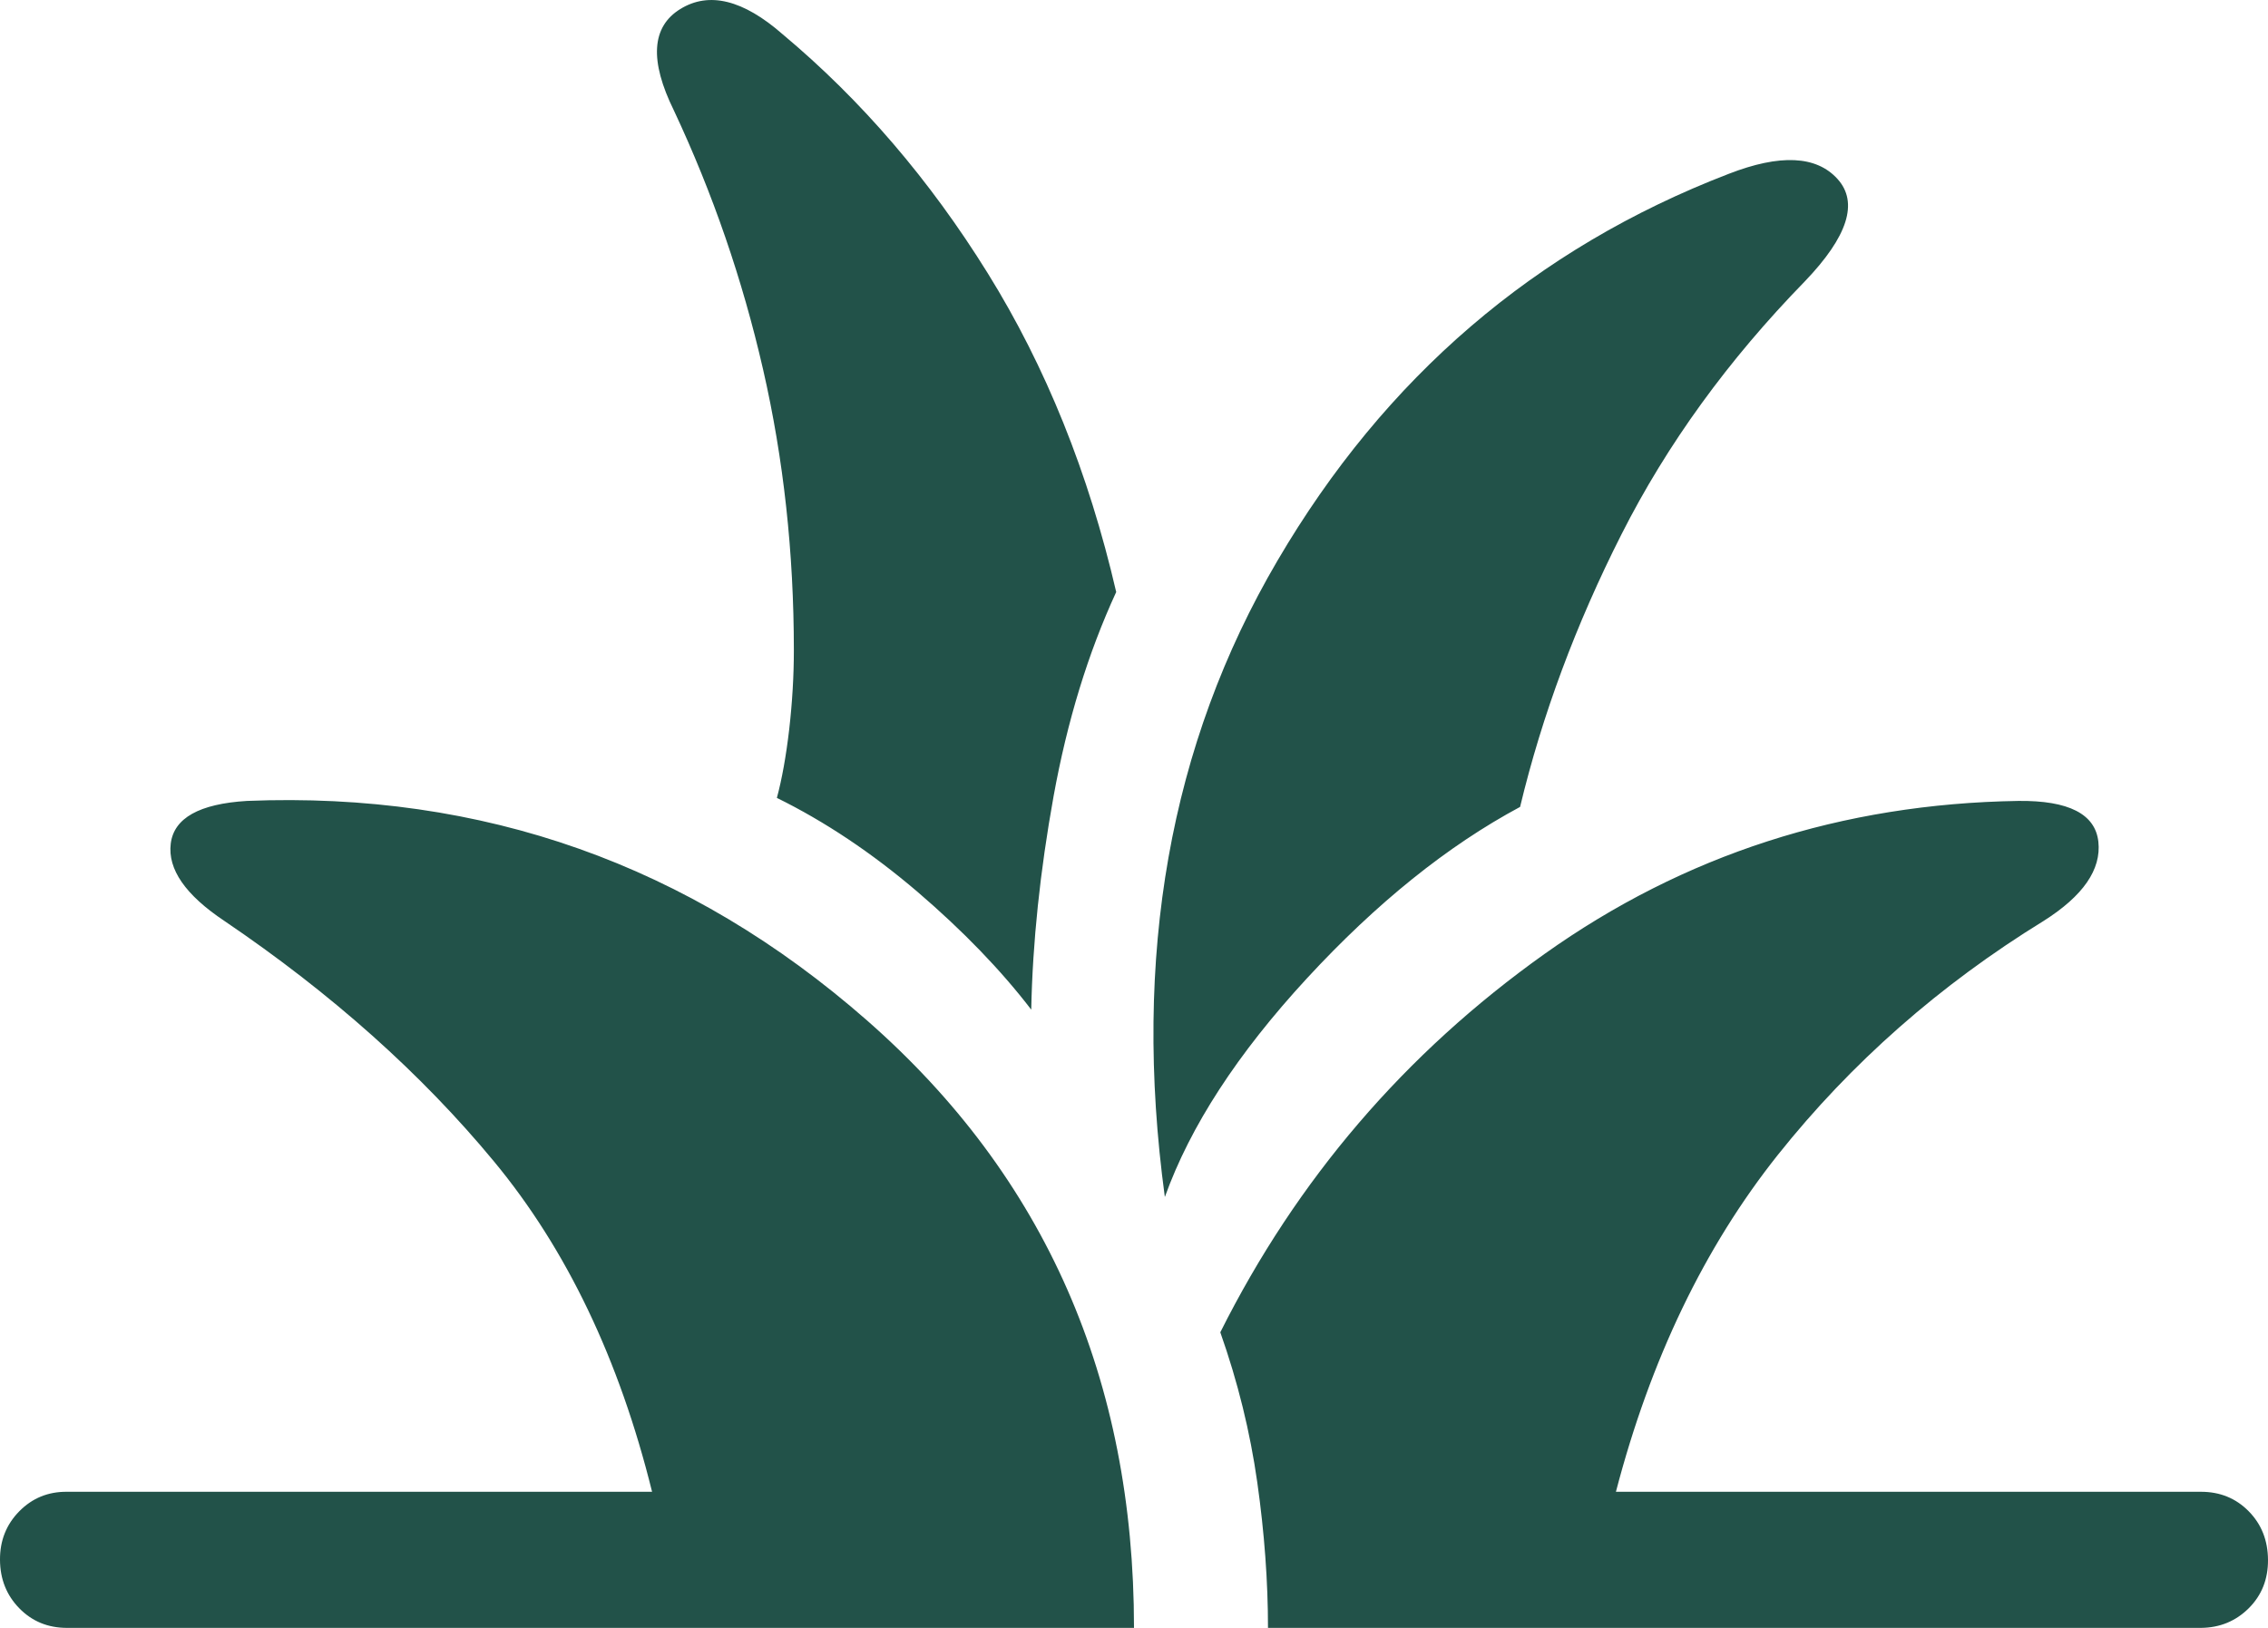 <?xml version="1.0" encoding="UTF-8"?> <svg xmlns="http://www.w3.org/2000/svg" width="39" height="28" viewBox="0 0 39 28" fill="none"><path d="M1.152 28C0.825 28 0.552 27.888 0.332 27.663C0.112 27.438 0.002 27.16 1.57837e-05 26.83C-0.002 26.499 0.109 26.22 0.332 25.994C0.555 25.768 0.828 25.656 1.152 25.659H11.213C10.649 23.381 9.744 21.488 8.496 19.979C7.249 18.47 5.703 17.09 3.858 15.84C3.189 15.394 2.882 14.951 2.936 14.511C2.99 14.071 3.427 13.826 4.247 13.776C8.301 13.612 11.857 14.872 14.914 17.556C17.971 20.24 19.5 23.721 19.5 28H1.152ZM21.804 28C21.804 27.201 21.743 26.367 21.62 25.498C21.497 24.629 21.285 23.768 20.984 22.916C22.302 20.285 24.16 18.116 26.558 16.409C28.957 14.702 31.674 13.824 34.709 13.776C35.572 13.767 36.03 14.001 36.083 14.478C36.135 14.956 35.821 15.41 35.142 15.84C33.356 16.939 31.832 18.281 30.57 19.866C29.309 21.452 28.381 23.383 27.787 25.659H37.848C38.175 25.659 38.449 25.771 38.668 25.994C38.888 26.217 38.998 26.496 39 26.83C39.002 27.164 38.891 27.441 38.668 27.663C38.445 27.884 38.172 27.997 37.848 28H21.804ZM20.03 20.585C19.469 16.45 20.114 12.803 21.966 9.645C23.817 6.486 26.404 4.268 29.727 2.99C30.61 2.647 31.234 2.676 31.598 3.079C31.962 3.482 31.775 4.068 31.036 4.839C29.718 6.191 28.667 7.64 27.884 9.188C27.1 10.736 26.518 12.3 26.139 13.879C24.892 14.548 23.67 15.531 22.475 16.826C21.28 18.121 20.466 19.374 20.032 20.585M17.733 17.366C17.212 16.686 16.559 16.01 15.774 15.337C14.987 14.666 14.182 14.129 13.359 13.724C13.446 13.401 13.517 13.008 13.571 12.545C13.624 12.081 13.651 11.627 13.651 11.182C13.651 9.505 13.475 7.895 13.121 6.351C12.768 4.81 12.257 3.326 11.589 1.902C11.166 1.043 11.203 0.461 11.697 0.156C12.192 -0.15 12.78 -0.005 13.46 0.591C14.812 1.722 15.987 3.092 16.986 4.701C17.985 6.31 18.72 8.137 19.194 10.183C18.71 11.233 18.351 12.404 18.117 13.696C17.884 14.988 17.756 16.212 17.733 17.366Z" fill="#225249"></path></svg> 